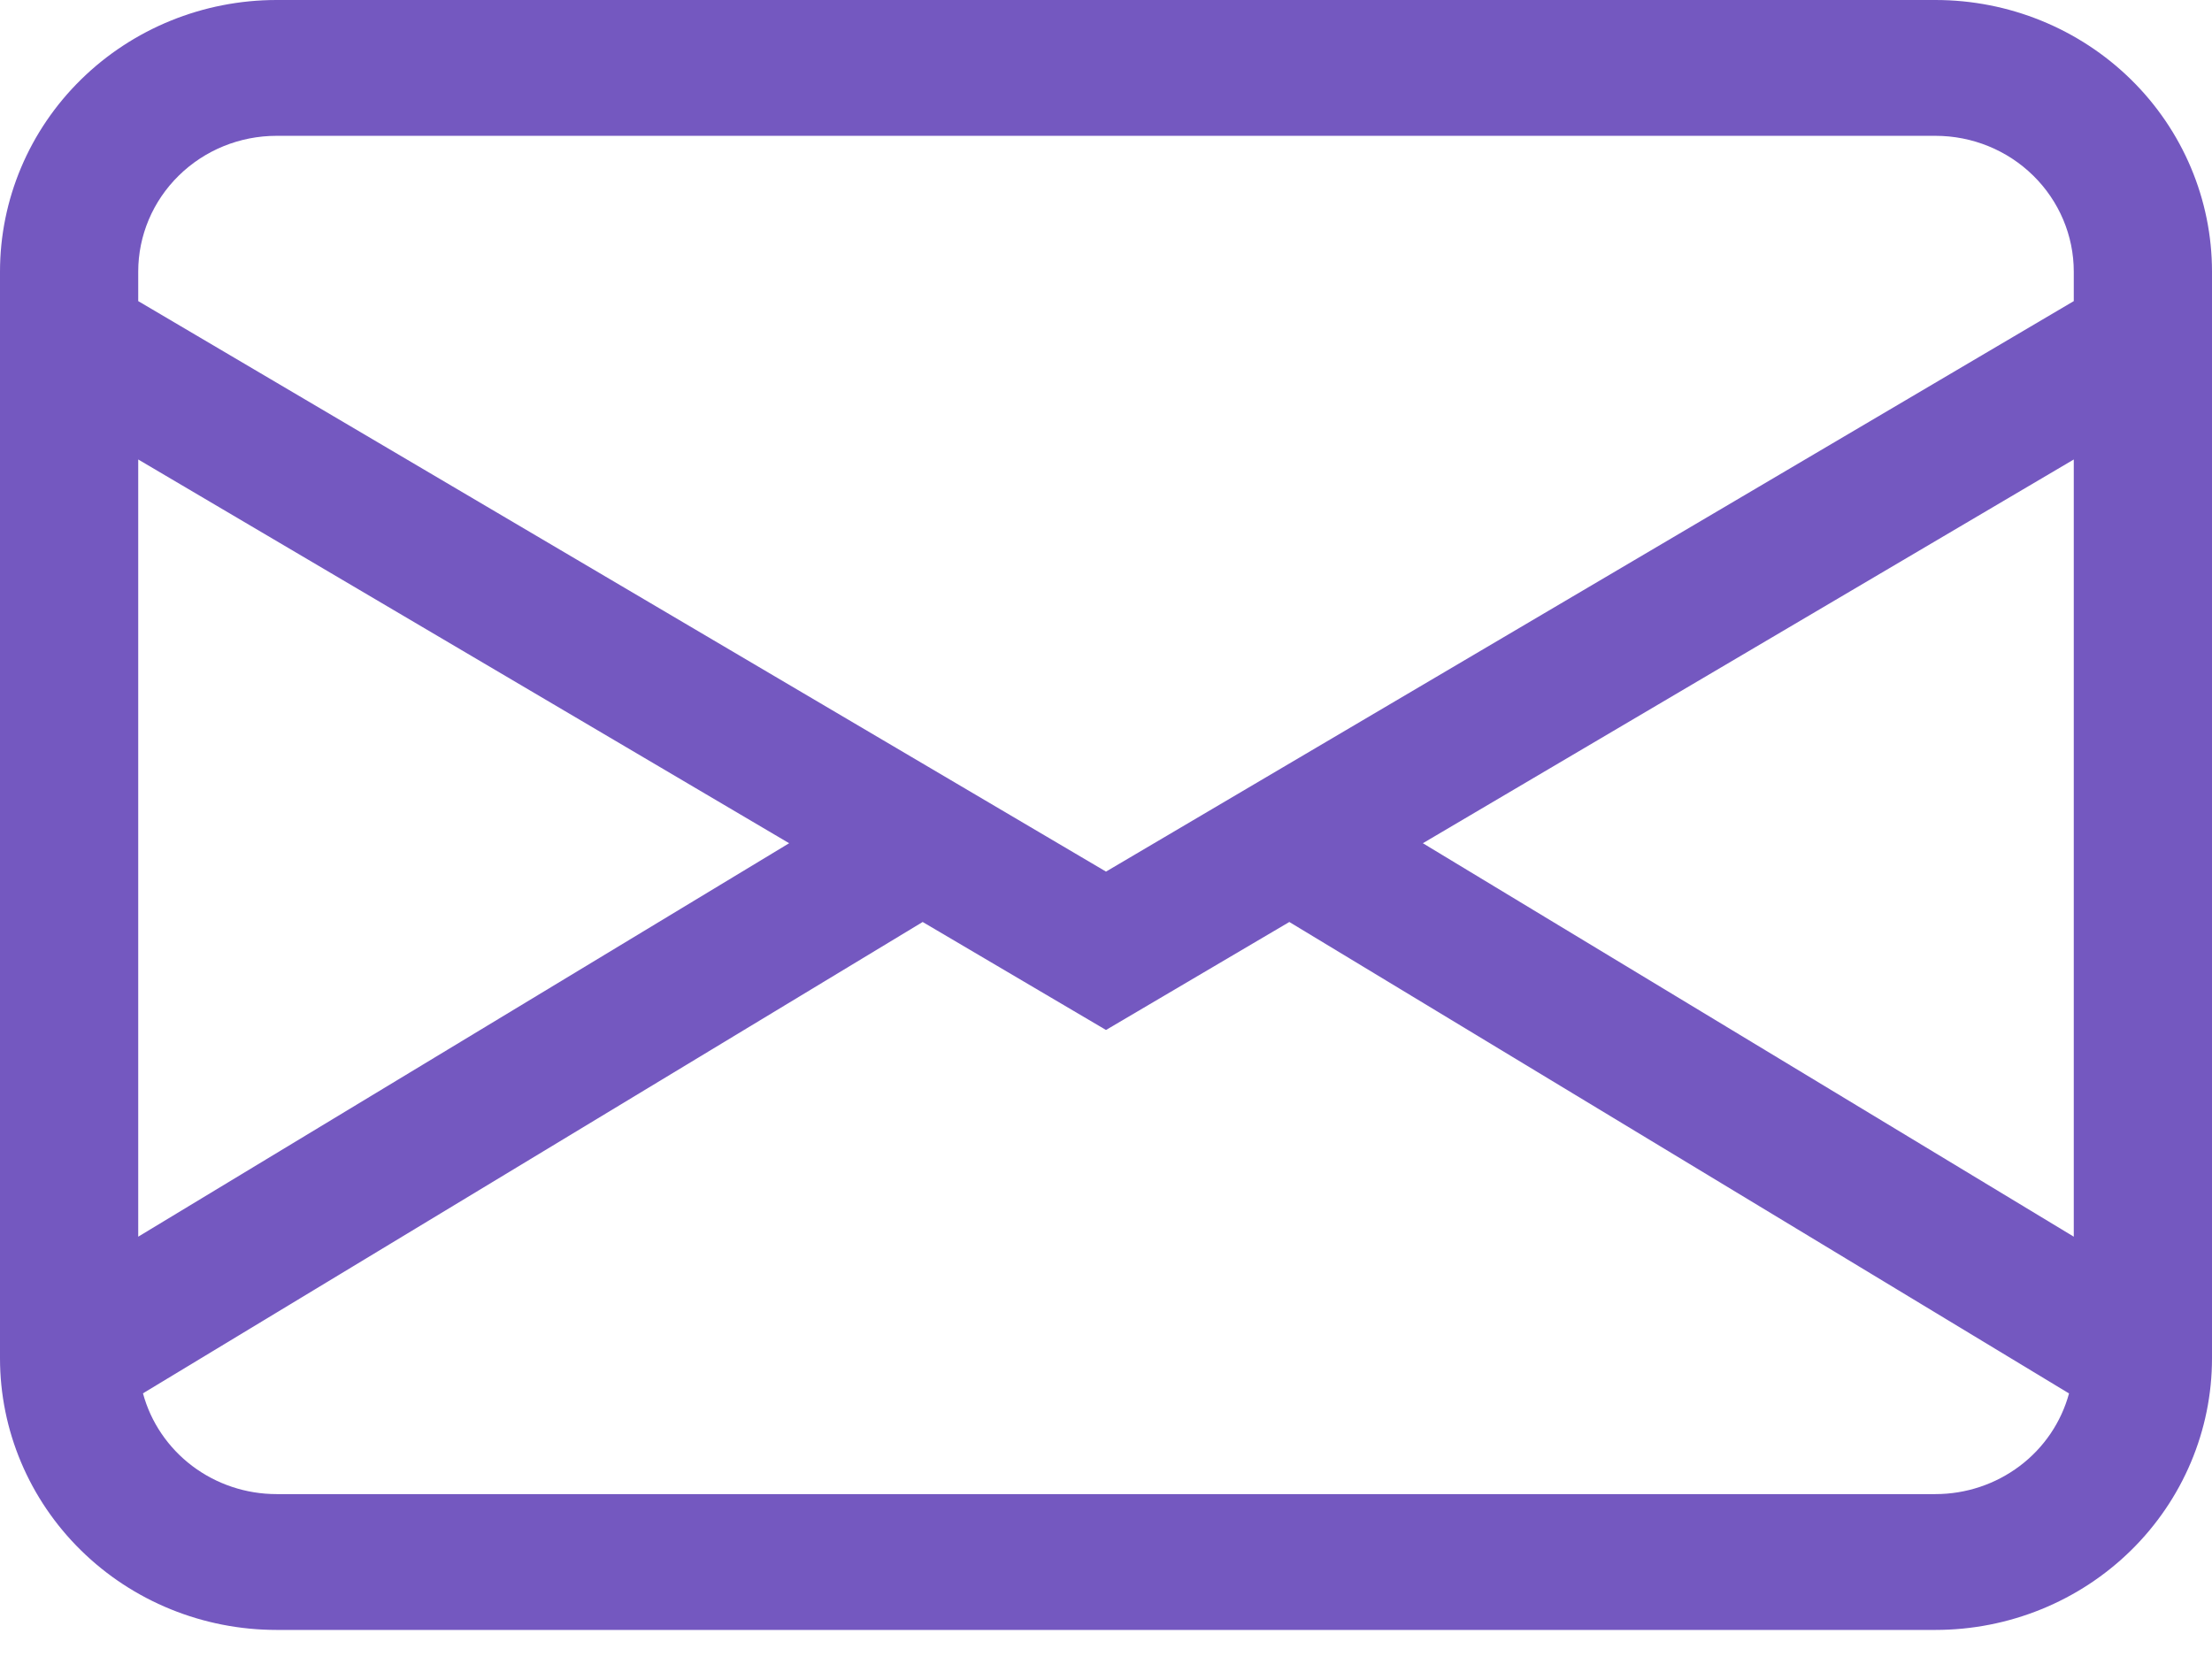 <svg width="41" height="31" viewBox="0 0 41 31" fill="none" xmlns="http://www.w3.org/2000/svg">
<path d="M0 5.036C0 3.7 0.54 2.419 1.501 1.475C2.462 0.531 3.766 0 5.125 0H35.875C37.234 0 38.538 0.531 39.499 1.475C40.46 2.419 41 3.7 41 5.036V25.18C41 26.516 40.46 27.797 39.499 28.741C38.538 29.686 37.234 30.216 35.875 30.216H5.125C3.766 30.216 2.462 29.686 1.501 28.741C0.54 27.797 0 26.516 0 25.18V5.036ZM5.125 2.518C4.445 2.518 3.794 2.783 3.313 3.256C2.832 3.728 2.562 4.368 2.562 5.036V5.582L20.5 16.158L38.438 5.582V5.036C38.438 4.368 38.167 3.728 37.687 3.256C37.206 2.783 36.555 2.518 35.875 2.518H5.125ZM38.438 8.518L26.373 15.632L38.438 22.926V8.518ZM38.35 25.832L23.898 17.092L20.5 19.094L17.102 17.092L2.65 25.83C2.795 26.366 3.117 26.839 3.564 27.177C4.012 27.515 4.561 27.698 5.125 27.698H35.875C36.439 27.698 36.987 27.515 37.435 27.178C37.883 26.841 38.204 26.368 38.35 25.832ZM2.562 22.926L14.627 15.632L2.562 8.518V22.926Z" fill="#7458C0"/>
</svg>
